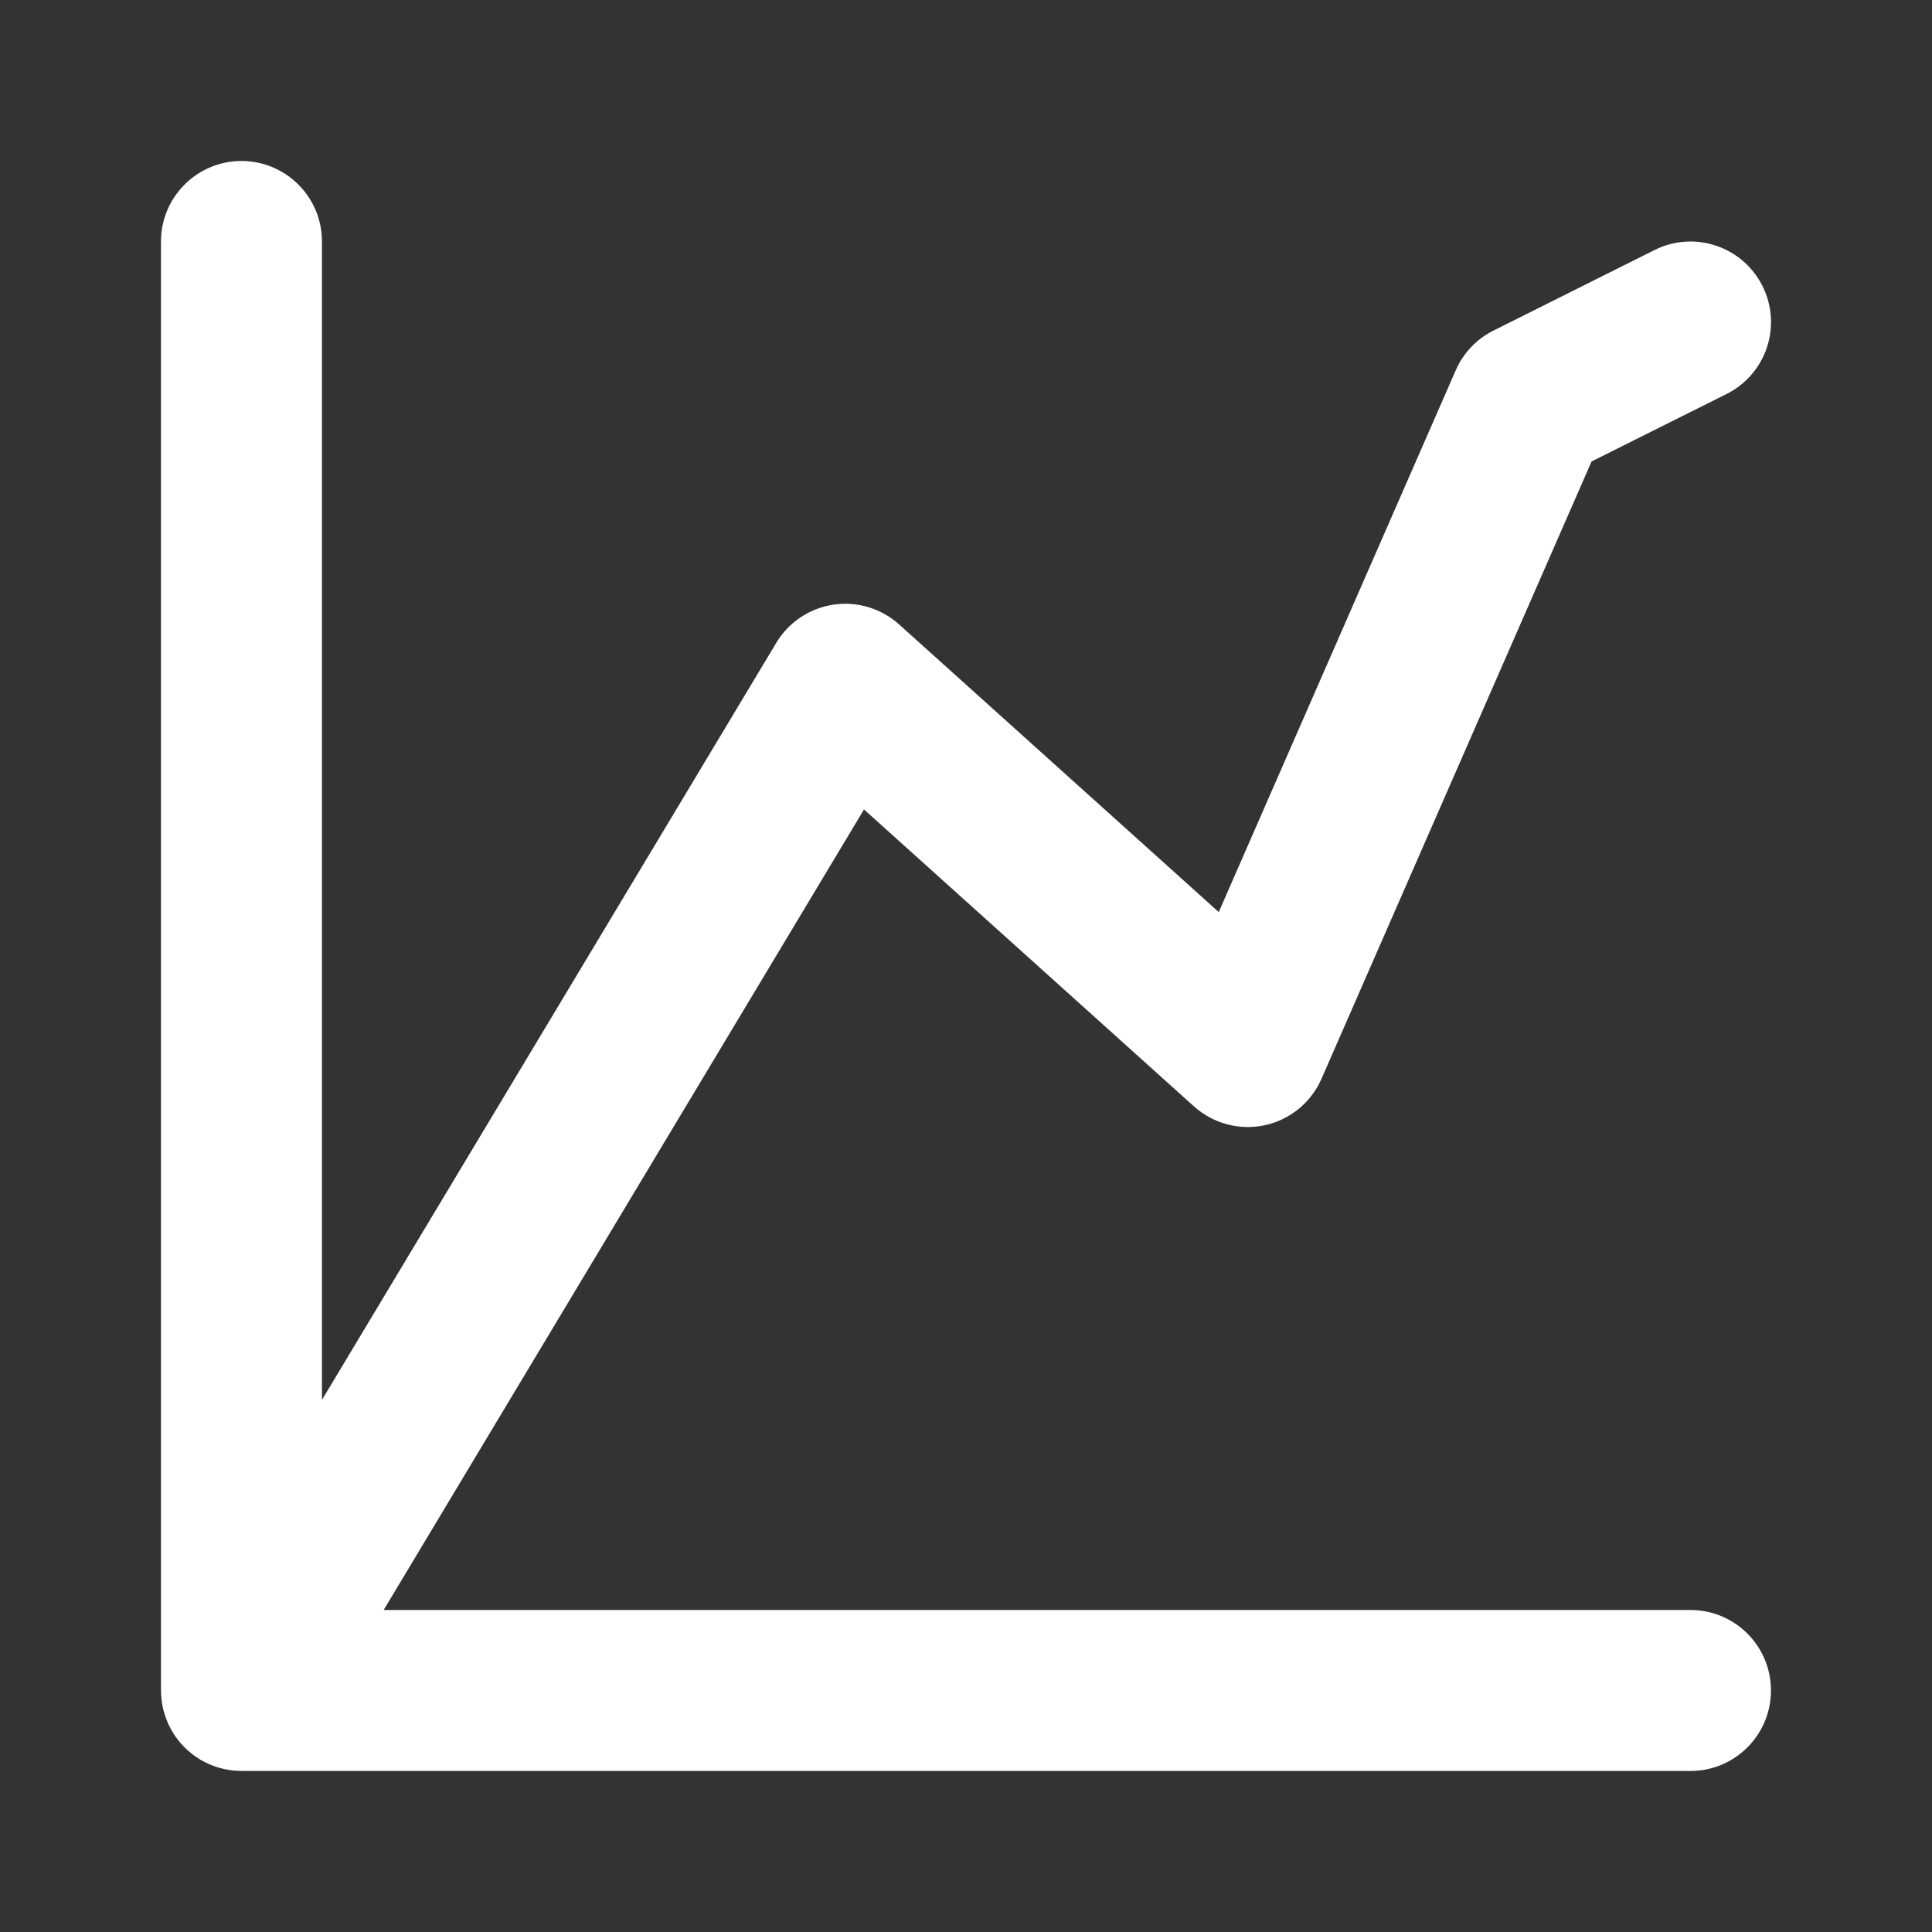 <svg width="34" height="34" viewBox="0 0 34 34" fill="none" xmlns="http://www.w3.org/2000/svg">
<rect x="0" y="0" width="34" height="34" fill="#333333" stroke="none"/>
<path d="M4.25 2.833C5.033 2.834 5.666 3.468 5.666 4.25V24.636L13.661 11.313C13.878 10.95 14.247 10.704 14.665 10.641C15.084 10.578 15.508 10.706 15.823 10.989L21.448 16.051L25.619 6.516C25.751 6.212 25.987 5.965 26.284 5.817L29.117 4.4C29.816 4.05 30.667 4.334 31.017 5.034C31.367 5.733 31.084 6.584 30.384 6.934L28.009 8.121L23.256 18.985C23.074 19.401 22.703 19.706 22.258 19.802C21.814 19.898 21.349 19.774 21.011 19.47L15.205 14.245L6.752 28.333H29.75C30.533 28.334 31.166 28.968 31.166 29.75C31.166 30.532 30.532 31.166 29.75 31.166H4.25C4.248 31.166 4.244 31.165 4.242 31.165C4.202 31.165 4.163 31.163 4.123 31.16C4.112 31.159 4.101 31.158 4.09 31.157C4.058 31.153 4.026 31.148 3.995 31.142C3.978 31.139 3.961 31.136 3.945 31.132C3.918 31.126 3.891 31.119 3.865 31.112C3.846 31.106 3.827 31.101 3.808 31.095C3.783 31.087 3.758 31.077 3.733 31.067C3.714 31.059 3.695 31.052 3.677 31.044C3.654 31.034 3.632 31.023 3.61 31.012C3.59 31.002 3.57 30.992 3.55 30.981C3.541 30.975 3.53 30.971 3.521 30.965C3.51 30.958 3.5 30.95 3.489 30.943C3.469 30.93 3.448 30.917 3.429 30.904C3.41 30.89 3.392 30.875 3.373 30.861C3.357 30.848 3.341 30.834 3.325 30.821C3.303 30.802 3.282 30.784 3.262 30.764C3.252 30.754 3.242 30.743 3.232 30.733C3.21 30.71 3.188 30.687 3.168 30.663C3.158 30.652 3.149 30.64 3.139 30.628C3.121 30.605 3.104 30.583 3.087 30.559C3.075 30.542 3.064 30.524 3.053 30.506C3.041 30.488 3.03 30.469 3.019 30.451C3.007 30.43 2.997 30.408 2.986 30.387C2.975 30.366 2.965 30.345 2.955 30.324C2.945 30.299 2.935 30.274 2.925 30.248C2.92 30.235 2.915 30.223 2.911 30.209C2.901 30.181 2.892 30.153 2.884 30.124C2.879 30.106 2.875 30.088 2.87 30.07C2.864 30.042 2.859 30.015 2.854 29.987C2.851 29.97 2.848 29.953 2.846 29.936C2.843 29.909 2.84 29.882 2.838 29.855C2.837 29.832 2.835 29.809 2.834 29.785C2.834 29.774 2.833 29.762 2.833 29.75V4.25C2.833 3.468 3.468 2.833 4.25 2.833Z" fill="white"/>
</svg>
